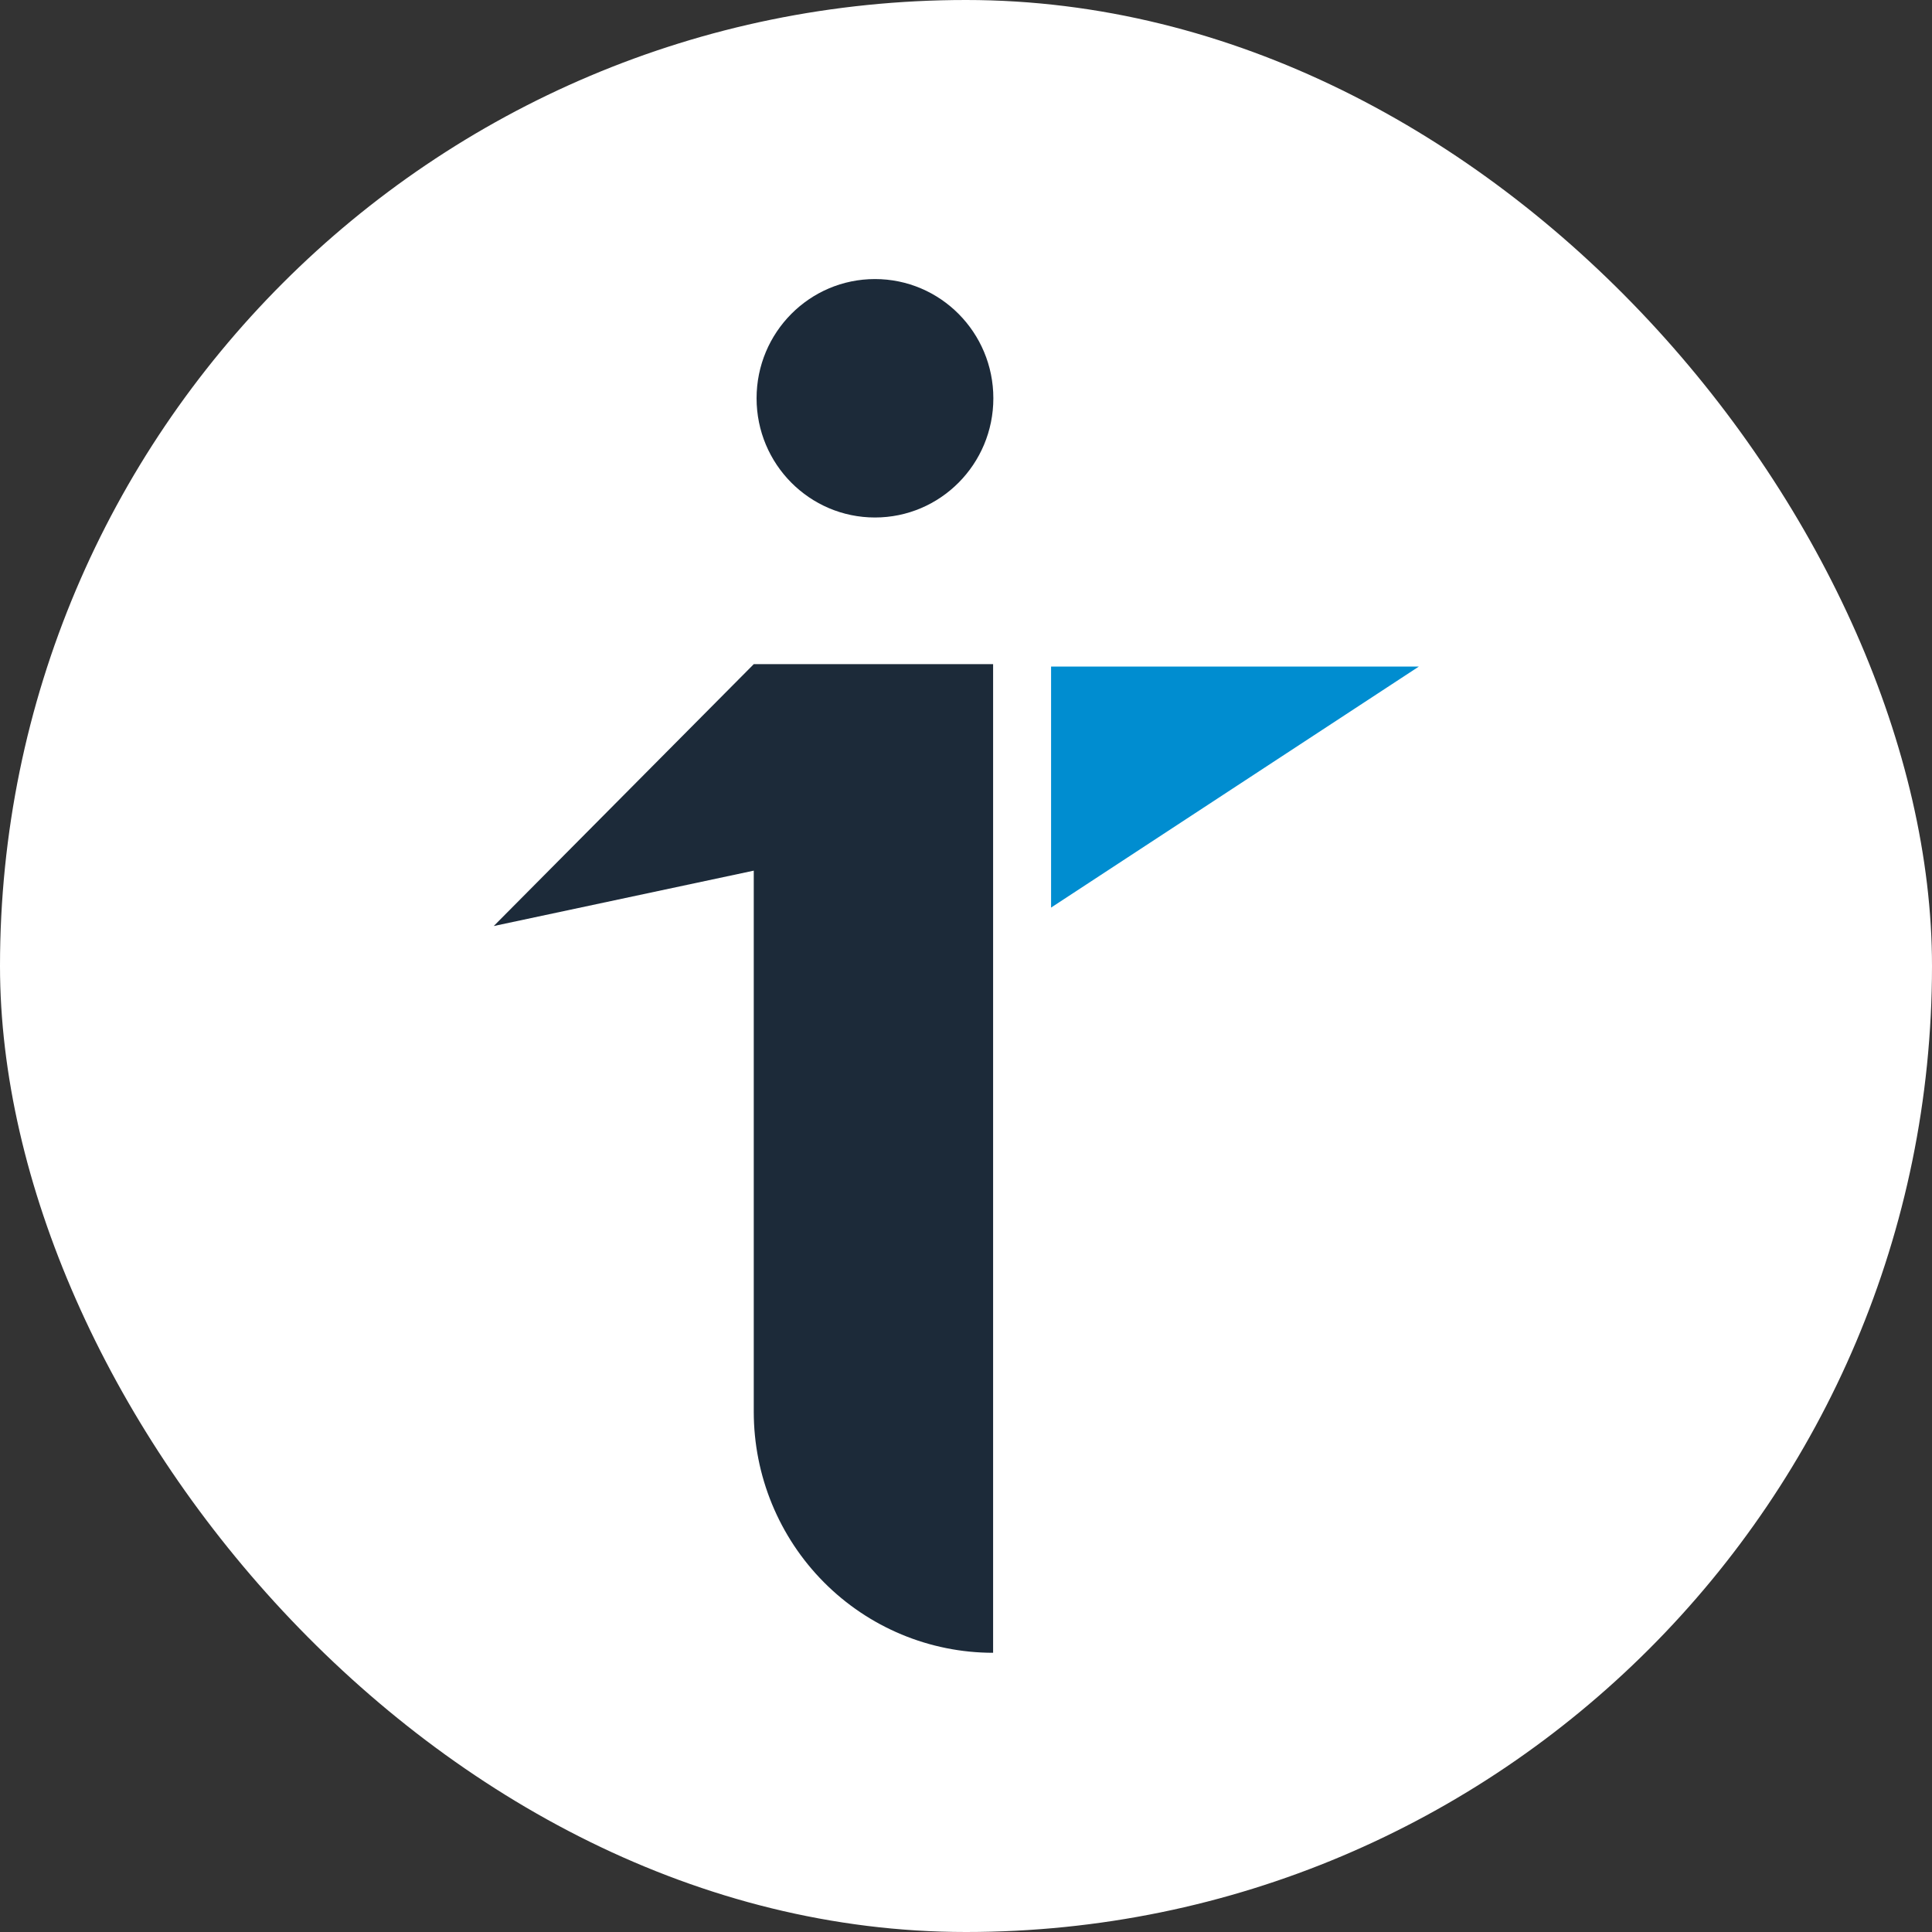 <svg width="166" height="166" viewBox="0 0 166 166" fill="none" xmlns="http://www.w3.org/2000/svg">
<rect x="0" y="0" width="166" height="166" fill="#333333" stroke="none"/>
<rect width="166" height="166" rx="83" fill="white"/>
<path fill-rule="evenodd" clip-rule="evenodd" d="M42.422 79.566L64.764 74.807V121.302C64.764 126.794 66.93 132.061 70.787 135.945C74.644 139.829 79.874 142.01 85.329 142.01V57.066H64.764L42.422 79.566Z" fill="#1C2A39"/>
<path d="M75.178 44.464C80.796 44.464 85.35 39.878 85.35 34.221C85.35 28.564 80.796 23.977 75.178 23.977C69.56 23.977 65.006 28.564 65.006 34.221C65.006 39.878 69.56 44.464 75.178 44.464Z" fill="#1C2A39"/>
<path d="M121.907 57.274H90.31V77.981L121.907 57.274Z" fill="#008DD0"/>
</svg>
